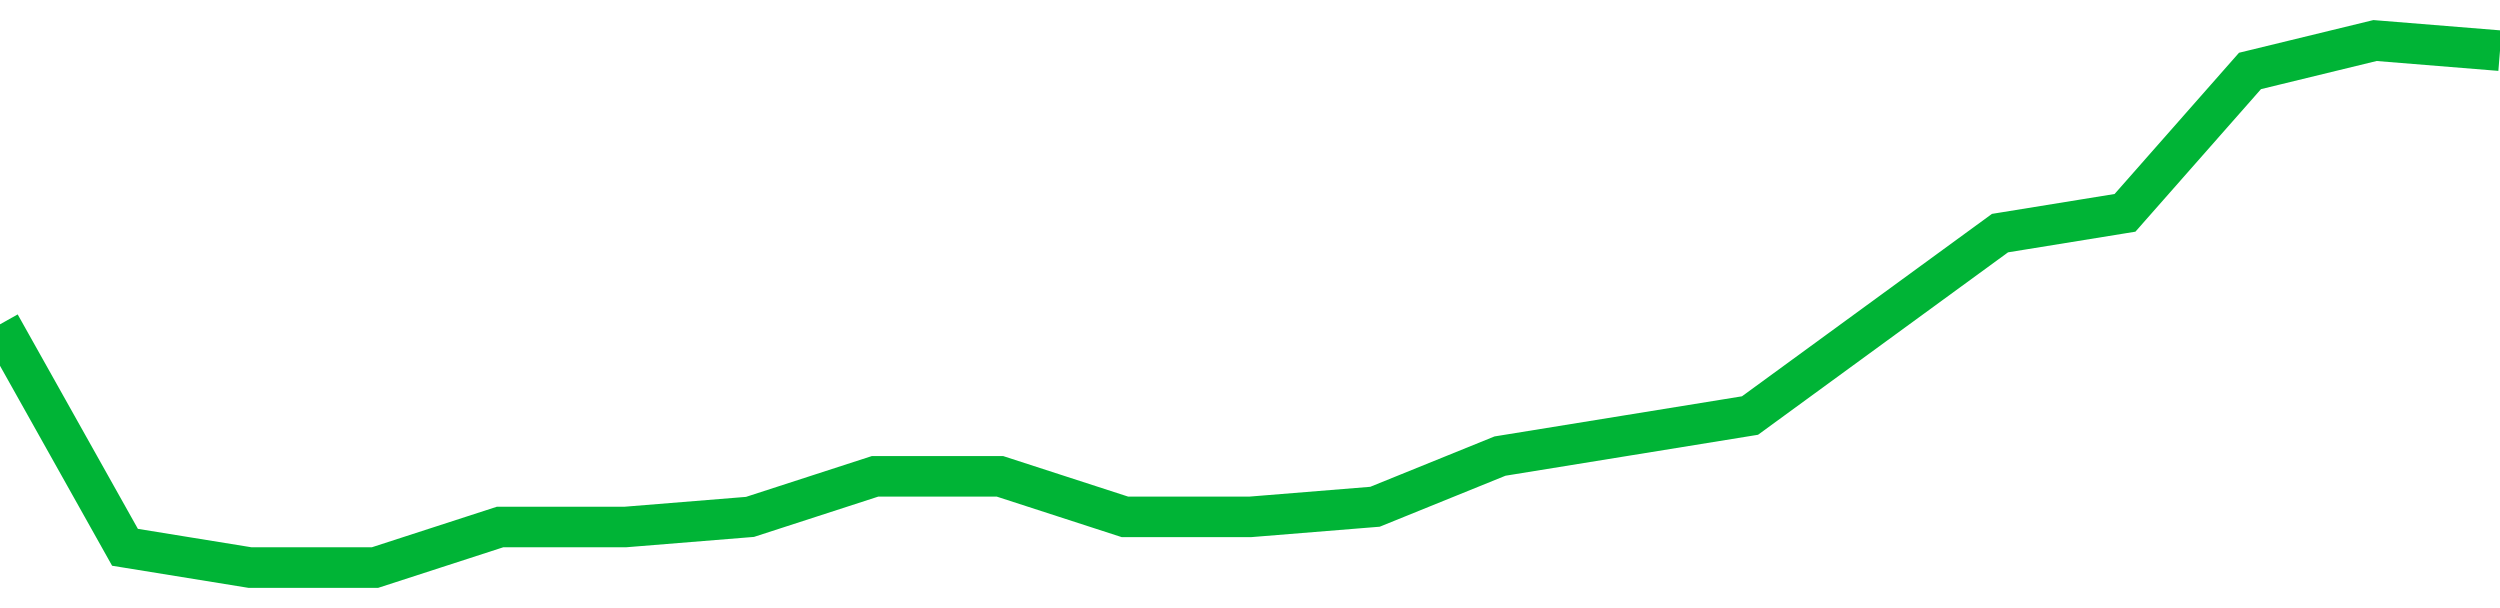 <!-- Generated with https://github.com/jxxe/sparkline/ --><svg viewBox="0 0 185 45" class="sparkline" xmlns="http://www.w3.org/2000/svg"><path class="sparkline--fill" d="M 0 24 L 0 24 L 9.25 40.5 L 18.5 42 L 27.75 42 L 37 39 L 46.25 39 L 55.5 38.25 L 64.75 35.25 L 74 35.25 L 83.25 38.25 L 92.5 38.25 L 101.75 37.5 L 111 33.75 L 120.25 32.25 L 129.5 30.75 L 138.75 24 L 148 17.25 L 157.25 15.75 L 166.5 5.25 L 175.75 3 L 185 3.75 V 45 L 0 45 Z" stroke="none" fill="none" ></path><path class="sparkline--line" d="M 0 24 L 0 24 L 9.25 40.5 L 18.5 42 L 27.75 42 L 37 39 L 46.25 39 L 55.5 38.25 L 64.75 35.25 L 74 35.25 L 83.25 38.25 L 92.5 38.25 L 101.75 37.5 L 111 33.75 L 120.25 32.25 L 129.5 30.75 L 138.75 24 L 148 17.25 L 157.25 15.75 L 166.5 5.25 L 175.75 3 L 185 3.75" fill="none" stroke-width="3" stroke="#00B436" ></path></svg>